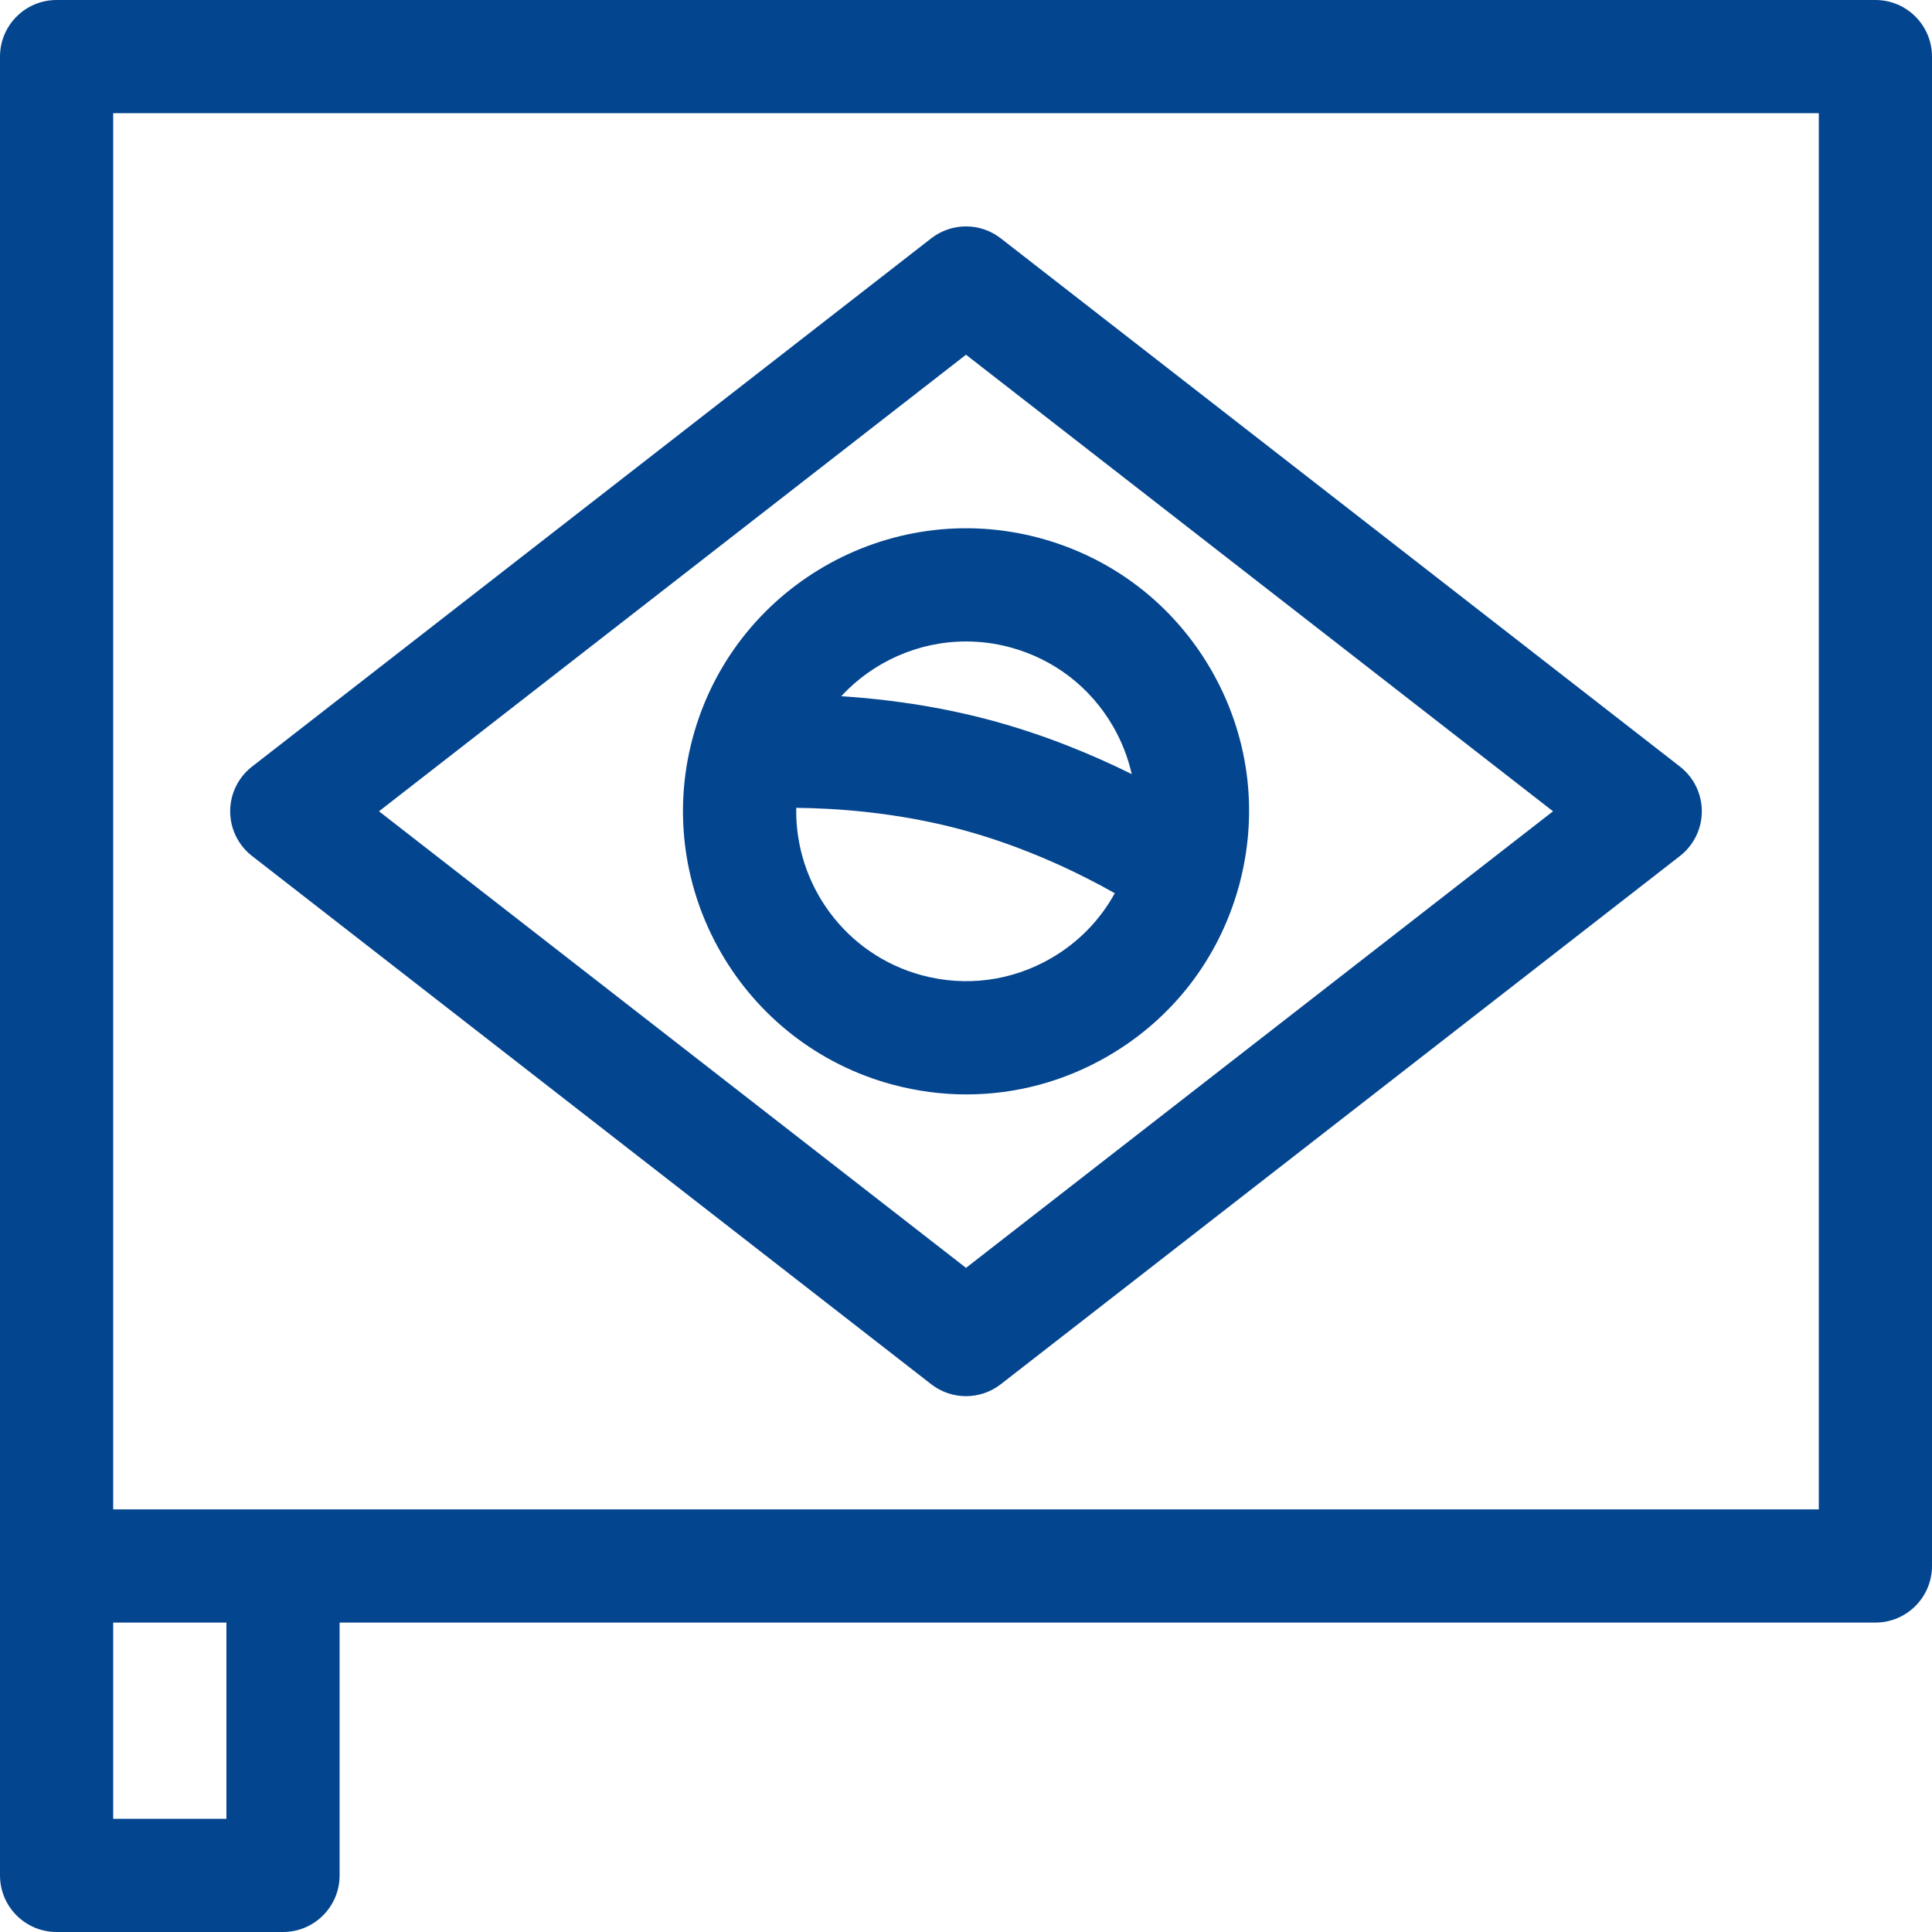 <svg height="512pt" viewBox="0 0 512 512" width="512pt" fill="#04458f" xmlns="http://www.w3.org/2000/svg"><path d="m497 0h-482c-8.285 0-15 6.715-15 15v482c0 8.285 6.715 15 15 15h60c8.285 0 15-6.715 15-15v-67h407c8.285 0 15-6.715 15-15v-400c0-8.285-6.715-15-15-15zm-437 482h-30v-52h30zm422-82h-452v-370h452zm0 0"/><path d="m293.5 279.953c17.109-9.879 29.398-25.75 34.711-44.742.008-.023.012-.047.02-.07.066-.246.148-.484.215-.73.039-.152.07-.309.113-.461.016-.082.039-.164.055-.242 4.938-19.137 2.234-39.066-7.66-56.207-10.02-17.348-26.191-29.758-45.543-34.945-39.945-10.703-81.152 13.09-91.855 53.035-10.703 39.945 13.09 81.152 53.035 91.855 6.461 1.73 13.02 2.586 19.531 2.586 12.996 0 25.82-3.406 37.379-10.078zm-37.488-109.957c3.844 0 7.75.496 11.633 1.539 11.613 3.109 21.316 10.555 27.324 20.965 2.312 4.004 3.965 8.262 4.953 12.645-10.062-4.988-22.91-10.395-37.453-14.293-14.523-3.891-28.34-5.633-39.539-6.348 8.43-9.109 20.418-14.508 33.082-14.508zm-11.66 88.473c-20.383-5.465-33.746-24.168-33.34-44.383 10.387.098 26.582 1.156 43.691 5.742 17.125 4.59 31.691 11.777 40.727 16.883-3.91 7.133-9.703 13.09-16.93 17.262-10.41 6.008-22.535 7.605-34.148 4.496zm0 0"/><path d="m66.789 226.84 180 140c2.711 2.105 5.961 3.16 9.211 3.16s6.5-1.055 9.211-3.16l180-140c3.652-2.844 5.789-7.211 5.789-11.84s-2.137-9-5.789-11.84l-180-140c-5.418-4.215-13.004-4.211-18.422 0l-180 140c-3.652 2.84-5.789 7.211-5.789 11.84s2.137 9 5.789 11.84zm189.211-132.836 155.566 120.996-155.566 120.996-155.566-120.996zm0 0"/></svg>